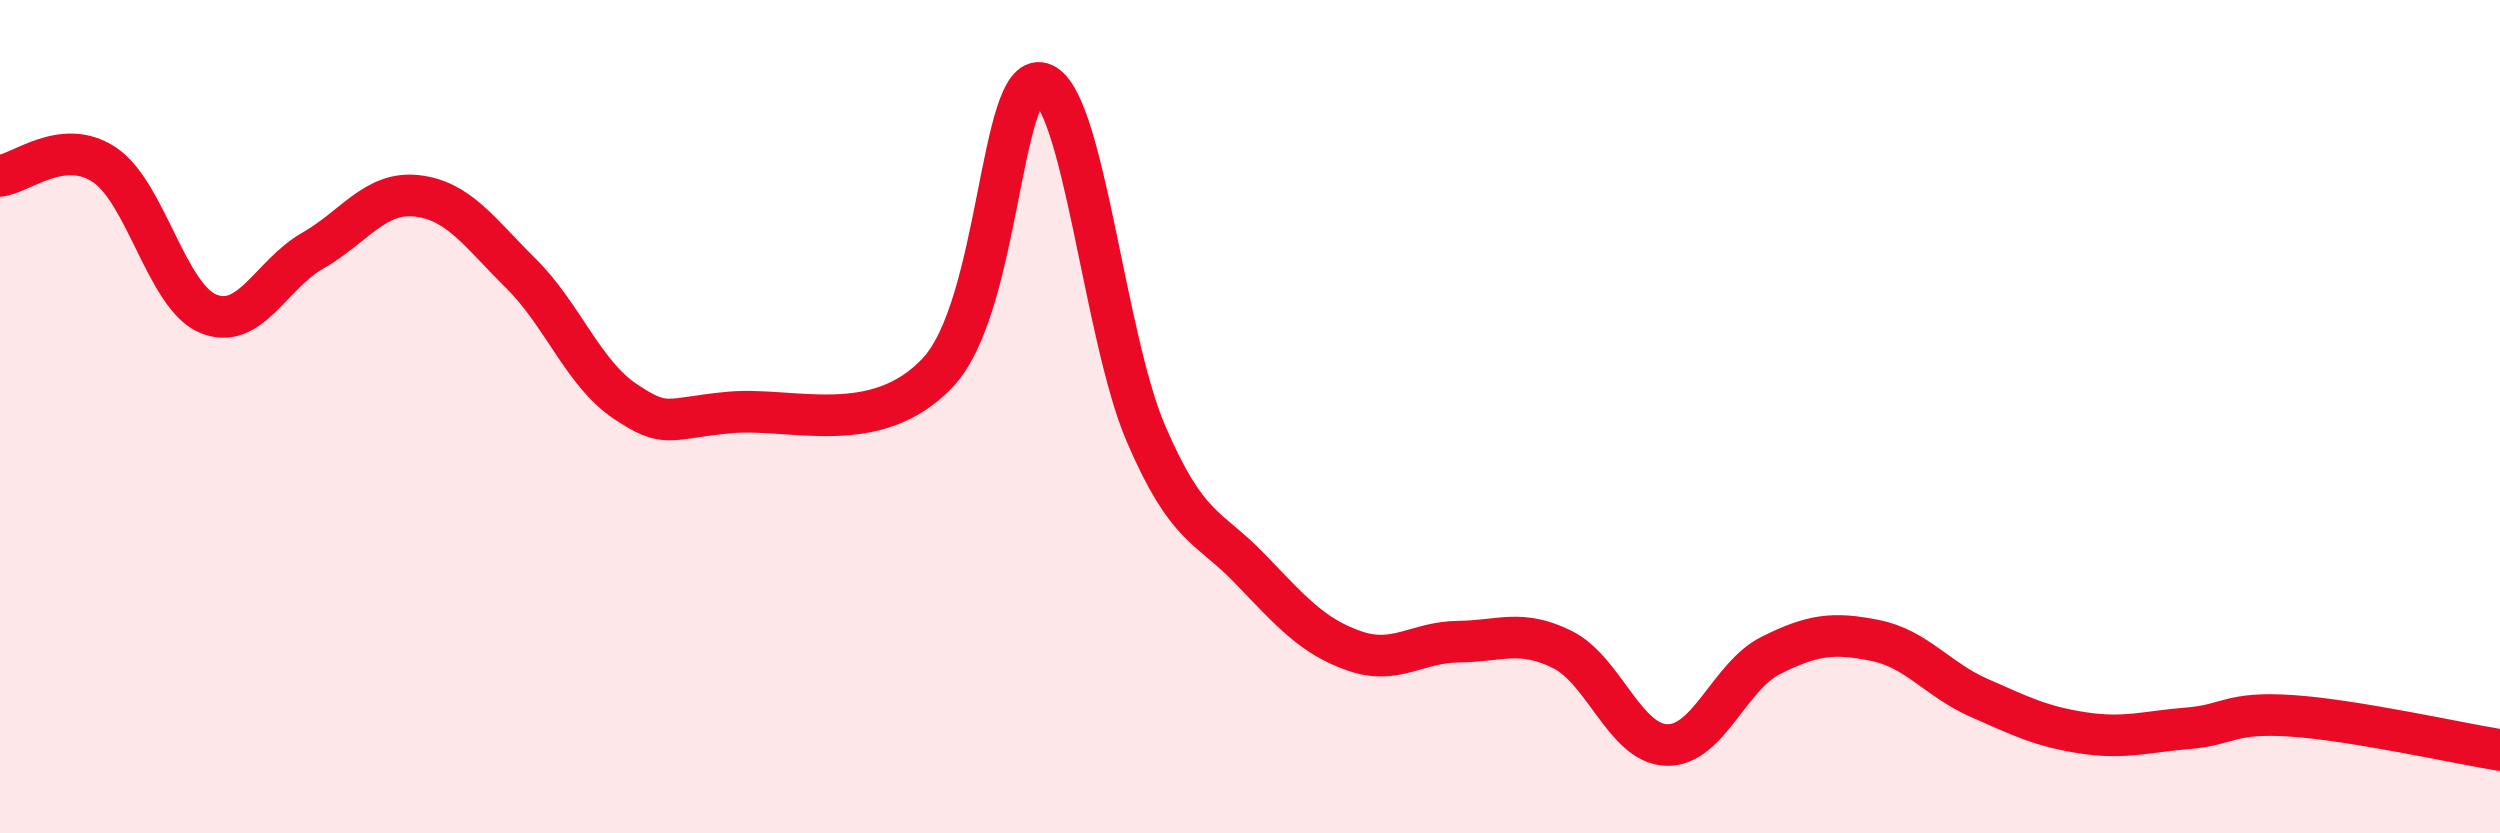 
    <svg width="60" height="20" viewBox="0 0 60 20" xmlns="http://www.w3.org/2000/svg">
      <path
        d="M 0,4.22 C 0.5,4.17 1.5,3.29 2.5,3.95 C 3.5,4.61 4,7.12 5,7.53 C 6,7.94 6.5,6.59 7.5,6.02 C 8.5,5.45 9,4.59 10,4.7 C 11,4.81 11.5,5.57 12.5,6.56 C 13.5,7.55 14,8.96 15,9.63 C 16,10.3 16,10.04 17.5,9.9 C 19,9.76 21,10.53 22.5,8.95 C 24,7.37 24,1.71 25,2 C 26,2.29 26.5,8.07 27.5,10.4 C 28.5,12.73 29,12.61 30,13.65 C 31,14.69 31.5,15.27 32.5,15.62 C 33.5,15.97 34,15.41 35,15.4 C 36,15.39 36.5,15.09 37.5,15.59 C 38.5,16.09 39,17.85 40,17.88 C 41,17.91 41.5,16.23 42.5,15.73 C 43.5,15.23 44,15.17 45,15.37 C 46,15.57 46.5,16.31 47.5,16.75 C 48.5,17.19 49,17.44 50,17.59 C 51,17.74 51.5,17.56 52.5,17.48 C 53.5,17.4 53.5,17.08 55,17.18 C 56.5,17.28 59,17.84 60,18L60 20L0 20Z"
        fill="#EB0A25"
        opacity="0.1"
        stroke-linecap="round"
        stroke-linejoin="round"
      />
      <path
        d="M 0,4.22 C 0.5,4.17 1.5,3.29 2.5,3.95 C 3.5,4.61 4,7.12 5,7.53 C 6,7.94 6.5,6.59 7.5,6.02 C 8.5,5.45 9,4.59 10,4.7 C 11,4.81 11.5,5.57 12.5,6.56 C 13.5,7.55 14,8.96 15,9.63 C 16,10.3 16,10.04 17.5,9.9 C 19,9.76 21,10.53 22.5,8.95 C 24,7.37 24,1.71 25,2 C 26,2.29 26.5,8.07 27.5,10.4 C 28.5,12.73 29,12.61 30,13.65 C 31,14.69 31.5,15.27 32.5,15.62 C 33.5,15.97 34,15.41 35,15.4 C 36,15.39 36.5,15.09 37.5,15.59 C 38.5,16.09 39,17.85 40,17.88 C 41,17.91 41.5,16.23 42.5,15.73 C 43.5,15.23 44,15.17 45,15.37 C 46,15.57 46.5,16.31 47.5,16.75 C 48.5,17.19 49,17.44 50,17.59 C 51,17.74 51.5,17.56 52.5,17.48 C 53.5,17.4 53.5,17.08 55,17.18 C 56.5,17.28 59,17.84 60,18"
        stroke="#EB0A25"
        stroke-width="1"
        fill="none"
        stroke-linecap="round"
        stroke-linejoin="round"
      />
    </svg>
  